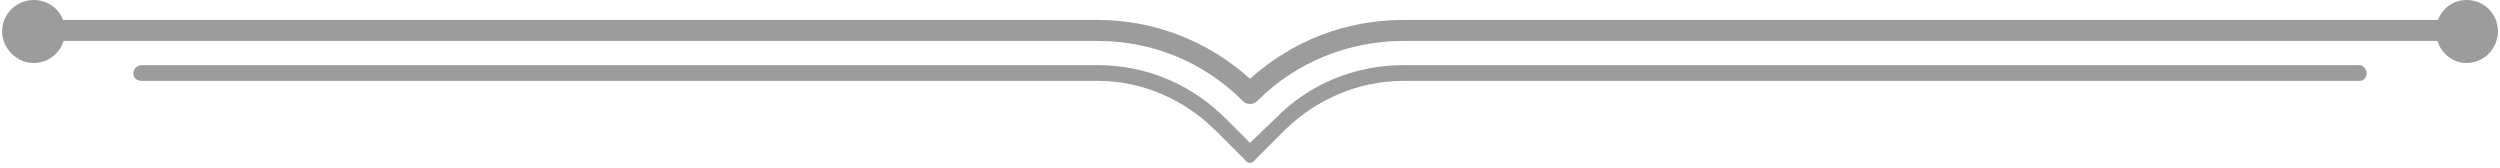 <svg width="238" height="16" viewBox="0 0 238 16" fill="none" xmlns="http://www.w3.org/2000/svg">
<path d="M119 9.9C118.733 9.9 118.5 9.8 118.3 9.6C114.6 5.9 109.7 3.9 104.5 3.9H3.2C2.7 3.9 2.2 3.4 2.2 2.9C2.2 2.3 2.7 1.9 3.2 1.9H104.5C109.9 1.9 115 3.9 119 7.5C123 3.9 128.1 1.9 133.6 1.9H234.8C235.4 1.9 235.8 2.3 235.8 2.9C235.8 3.4 235.4 3.9 234.8 3.9H133.6C128.4 3.9 123.4 5.9 119.7 9.6C119.5 9.8 119.267 9.9 119 9.9Z" fill="#9C9C9C"/>
<path d="M119 15.5C118.8 15.5 118.633 15.4 118.5 15.2L115.6 12.3C112.6 9.4 108.7 7.7 104.5 7.7H13.5C13 7.7 12.7 7.4 12.7 7C12.7 6.6 13 6.2 13.5 6.2H104.5C109.1 6.2 113.4 8 116.7 11.3L119 13.6L121.4 11.3C124.6 8 129 6.2 133.6 6.2H224.6C225 6.2 225.3 6.6 225.3 7C225.3 7.4 225 7.7 224.6 7.7H133.6C129.4 7.7 125.4 9.4 122.4 12.3L119.5 15.2C119.367 15.4 119.2 15.5 119 15.5Z" fill="#9C9C9C"/>
<path d="M237.8 3C237.8 4.6 236.5 6 234.8 6C233.2 6 231.9 4.6 231.9 3C231.9 1.3 233.2 0 234.8 0C236.5 0 237.8 1.3 237.8 3Z" fill="#9C9C9C"/>
<path d="M6.2 3C6.2 4.6 4.9 6 3.2 6C1.6 6 0.2 4.6 0.2 3C0.2 1.3 1.6 0 3.2 0C4.9 0 6.2 1.3 6.2 3Z" fill="#9C9C9C"/>
</svg>
